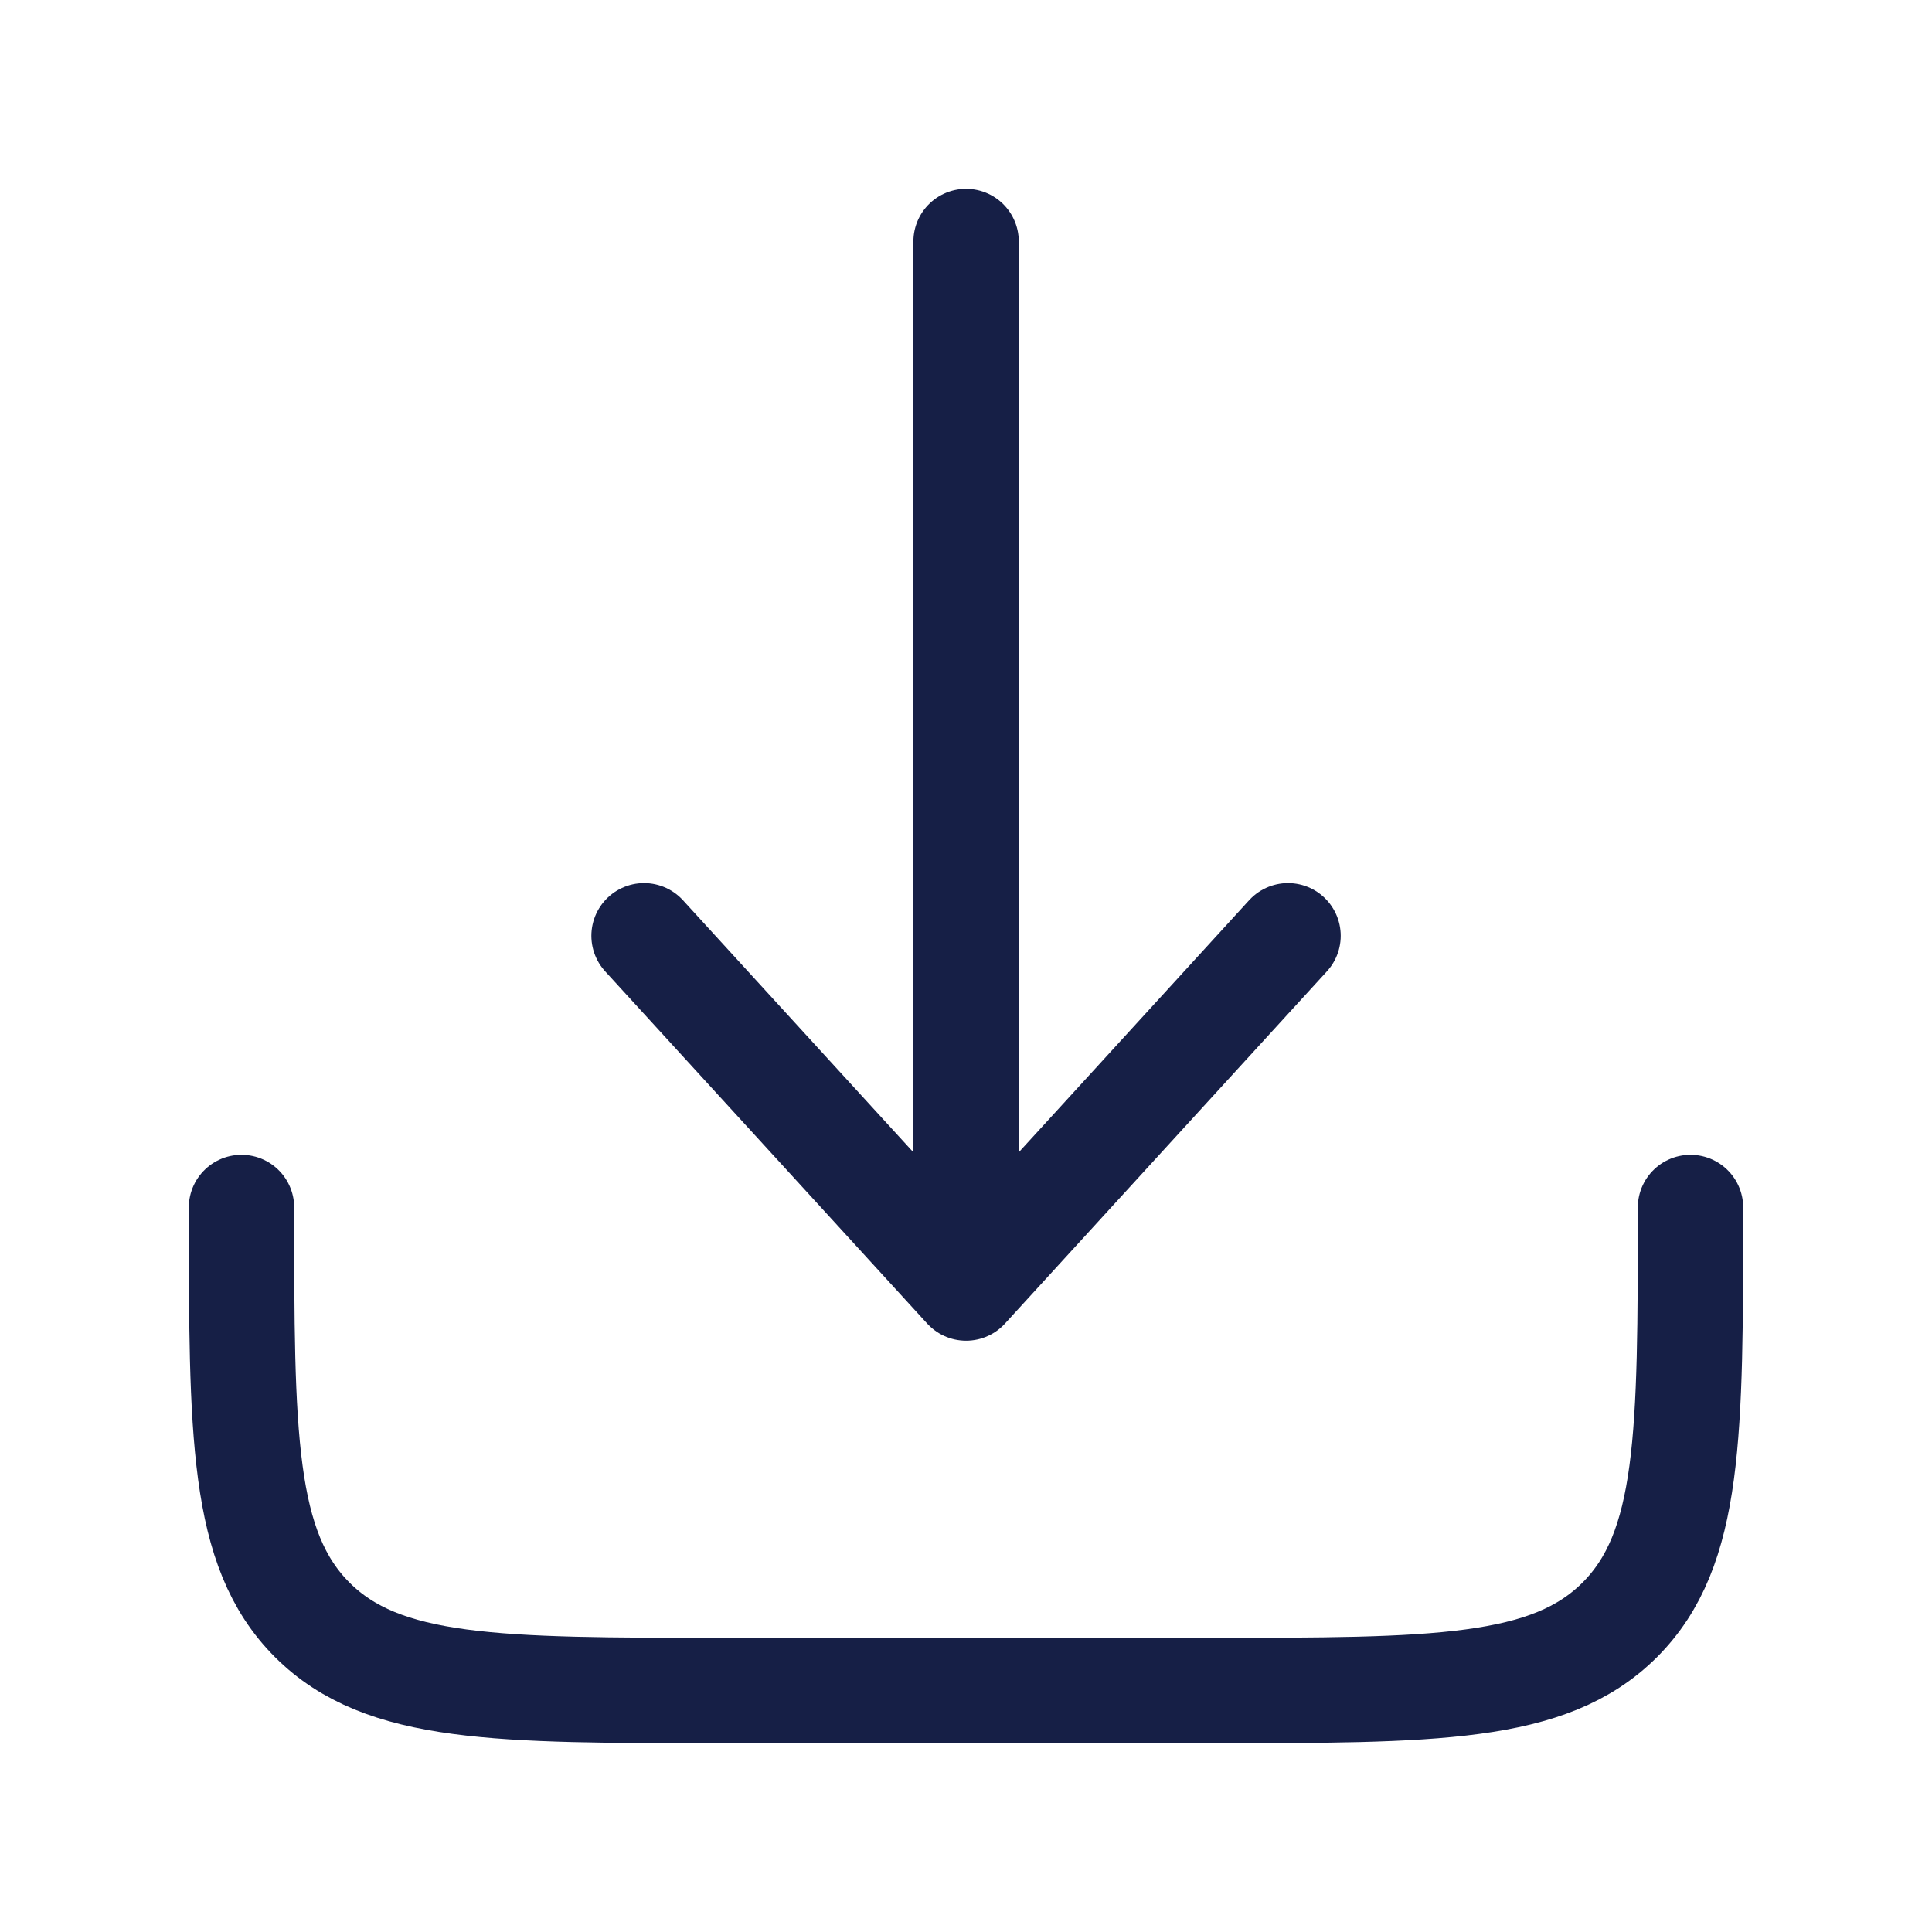 <svg width="22" height="22" viewBox="0 0 22 22" fill="none" xmlns="http://www.w3.org/2000/svg">
<path d="M2.75 13.75C2.75 16.343 2.75 17.639 3.555 18.445C4.361 19.25 5.657 19.25 8.25 19.25H13.75C16.343 19.25 17.639 19.25 18.445 18.445C19.25 17.639 19.25 16.343 19.25 13.75" stroke="#161F46" stroke-width="1.2" stroke-linecap="round" stroke-linejoin="round"/>
<path d="M11.001 2.75V14.667M11.001 14.667L14.667 10.656M11.001 14.667L7.334 10.656" stroke="#161F46" stroke-width="1.2" stroke-linecap="round" stroke-linejoin="round"/>
</svg>
